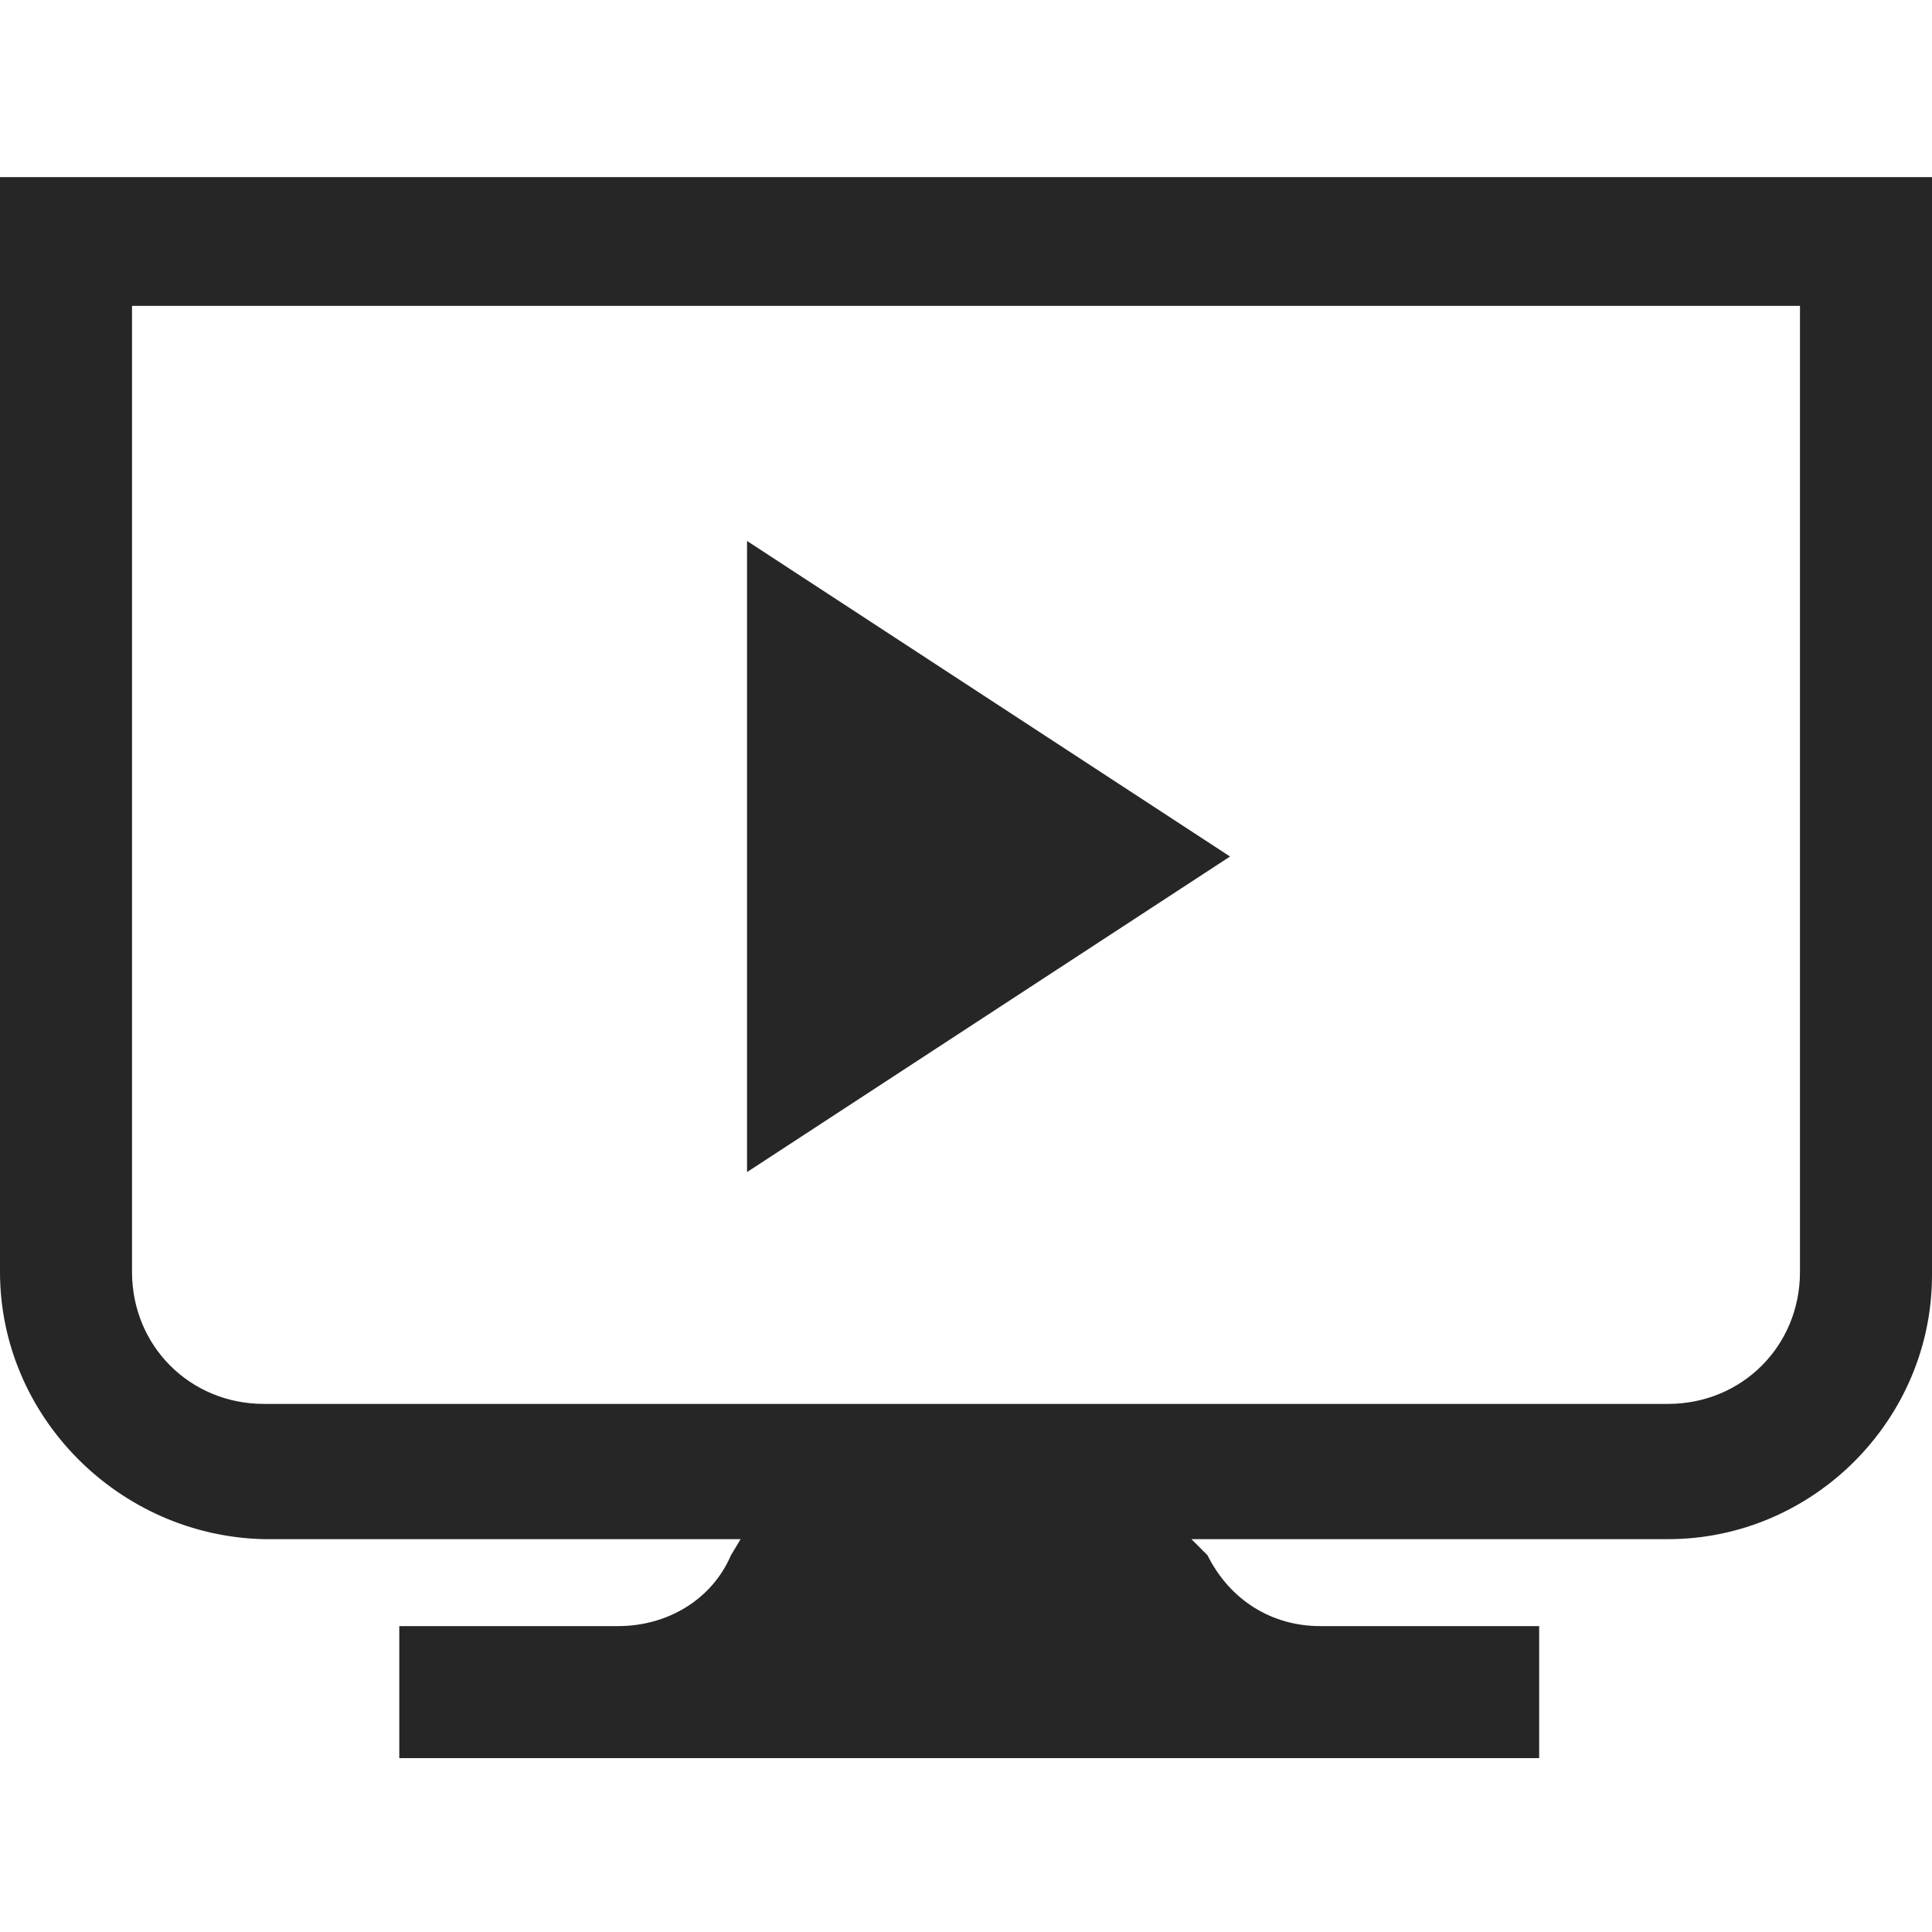 <?xml version="1.0" encoding="utf-8"?>
<!-- Generator: Adobe Illustrator 26.1.0, SVG Export Plug-In . SVG Version: 6.00 Build 0)  -->
<svg version="1.1" id="Ebene_1" focusable="false" xmlns="http://www.w3.org/2000/svg" xmlns:xlink="http://www.w3.org/1999/xlink"
	 x="0px" y="0px" viewBox="0 0 60 60" style="enable-background:new 0 0 60 60;" xml:space="preserve">
<style type="text/css">
	.st0{fill-rule:evenodd;clip-rule:evenodd;fill:#262626;}
</style>
<path class="st0" d="M60,5.5v34.1c0,4.5-3.7,8.2-8.2,8.2H37l0.5,0.5c0.7,1.4,2,2.2,3.5,2.2h6.8v4.1H12.4v-4.1h6.8
	c1.5,0,2.9-0.8,3.5-2.2l0.3-0.5H8.2C3.7,47.7,0,44,0,39.5V5.5H60z M55.9,9.5H4.1v30c0,2.3,1.8,4.1,4.1,4.1h43.6
	c2.3,0,4.1-1.8,4.1-4.1V9.5z M23.2,16.8l15,9.8l-15,9.8C23.2,36.4,23.2,16.8,23.2,16.8z"/>
</svg>
